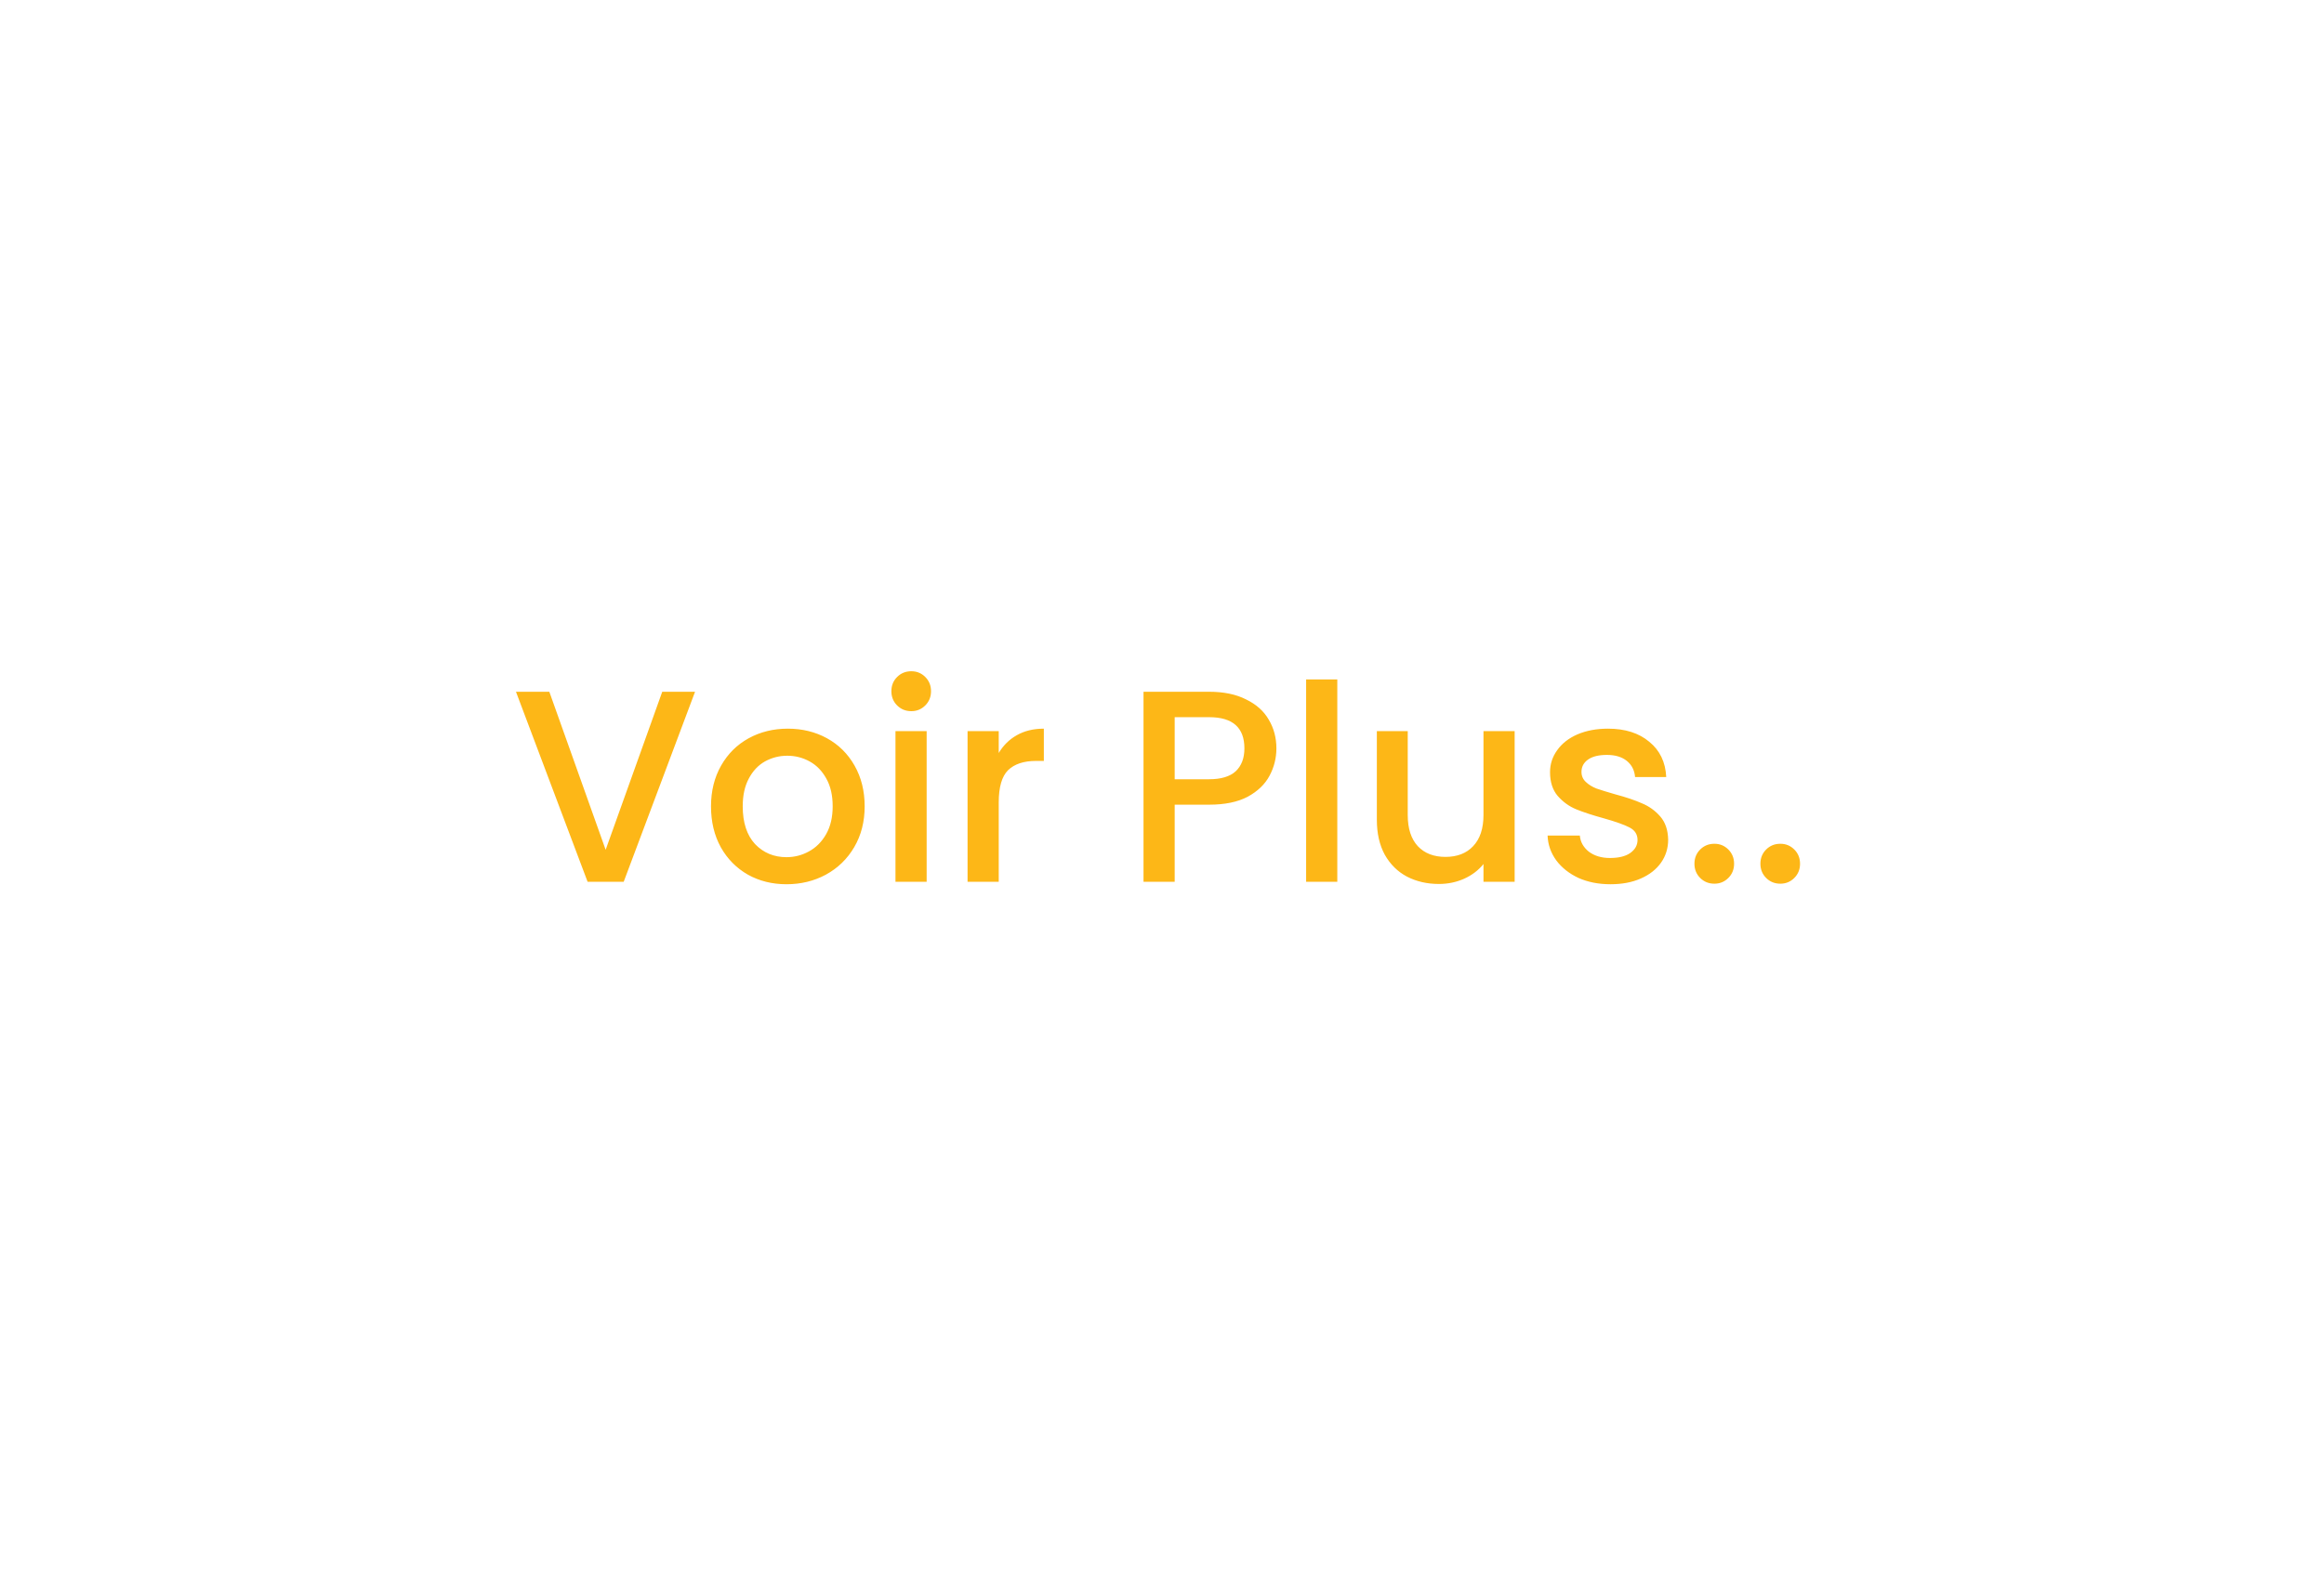 <svg width="170" height="115" viewBox="0 0 170 115" fill="none" xmlns="http://www.w3.org/2000/svg">
<path d="M50.843 50.6L45.623 64.5H42.983L37.743 50.6H40.183L44.303 62.16L48.443 50.6H50.843ZM57.53 64.68C56.49 64.68 55.55 64.447 54.71 63.98C53.87 63.5 53.21 62.833 52.73 61.98C52.25 61.113 52.01 60.113 52.01 58.98C52.01 57.86 52.257 56.867 52.75 56C53.243 55.133 53.917 54.467 54.77 54C55.623 53.533 56.577 53.3 57.63 53.3C58.683 53.3 59.637 53.533 60.49 54C61.343 54.467 62.017 55.133 62.51 56C63.003 56.867 63.25 57.86 63.25 58.98C63.25 60.1 62.997 61.093 62.49 61.96C61.983 62.827 61.29 63.5 60.41 63.98C59.543 64.447 58.583 64.68 57.53 64.68ZM57.53 62.7C58.117 62.7 58.663 62.56 59.17 62.28C59.69 62 60.11 61.58 60.43 61.02C60.75 60.46 60.91 59.78 60.91 58.98C60.91 58.18 60.757 57.507 60.45 56.96C60.143 56.4 59.737 55.98 59.23 55.7C58.723 55.42 58.177 55.28 57.59 55.28C57.003 55.28 56.457 55.42 55.95 55.7C55.457 55.98 55.063 56.4 54.77 56.96C54.477 57.507 54.33 58.18 54.33 58.98C54.33 60.167 54.63 61.087 55.23 61.74C55.843 62.38 56.61 62.7 57.53 62.7ZM66.664 52.02C66.251 52.02 65.904 51.88 65.624 51.6C65.344 51.32 65.204 50.973 65.204 50.56C65.204 50.147 65.344 49.8 65.624 49.52C65.904 49.24 66.251 49.1 66.664 49.1C67.064 49.1 67.404 49.24 67.684 49.52C67.964 49.8 68.104 50.147 68.104 50.56C68.104 50.973 67.964 51.32 67.684 51.6C67.404 51.88 67.064 52.02 66.664 52.02ZM67.784 53.48V64.5H65.504V53.48H67.784ZM73.057 55.08C73.391 54.52 73.831 54.087 74.377 53.78C74.937 53.46 75.597 53.3 76.357 53.3V55.66H75.777C74.884 55.66 74.204 55.887 73.737 56.34C73.284 56.793 73.057 57.58 73.057 58.7V64.5H70.777V53.48H73.057V55.08ZM93.368 54.74C93.368 55.447 93.202 56.113 92.868 56.74C92.535 57.367 92.002 57.88 91.268 58.28C90.535 58.667 89.595 58.86 88.448 58.86H85.928V64.5H83.648V50.6H88.448C89.515 50.6 90.415 50.787 91.148 51.16C91.895 51.52 92.448 52.013 92.808 52.64C93.182 53.267 93.368 53.967 93.368 54.74ZM88.448 57C89.315 57 89.962 56.807 90.388 56.42C90.815 56.02 91.028 55.46 91.028 54.74C91.028 53.22 90.168 52.46 88.448 52.46H85.928V57H88.448ZM97.823 49.7V64.5H95.543V49.7H97.823ZM110.796 53.48V64.5H108.516V63.2C108.156 63.653 107.683 64.013 107.096 64.28C106.523 64.533 105.91 64.66 105.256 64.66C104.39 64.66 103.61 64.48 102.916 64.12C102.236 63.76 101.696 63.227 101.296 62.52C100.91 61.813 100.716 60.96 100.716 59.96V53.48H102.976V59.62C102.976 60.607 103.223 61.367 103.716 61.9C104.21 62.42 104.883 62.68 105.736 62.68C106.59 62.68 107.263 62.42 107.756 61.9C108.263 61.367 108.516 60.607 108.516 59.62V53.48H110.796ZM117.805 64.68C116.938 64.68 116.158 64.527 115.465 64.22C114.785 63.9 114.245 63.473 113.845 62.94C113.445 62.393 113.231 61.787 113.205 61.12H115.565C115.605 61.587 115.825 61.98 116.225 62.3C116.638 62.607 117.151 62.76 117.765 62.76C118.405 62.76 118.898 62.64 119.245 62.4C119.605 62.147 119.785 61.827 119.785 61.44C119.785 61.027 119.585 60.72 119.185 60.52C118.798 60.32 118.178 60.1 117.325 59.86C116.498 59.633 115.825 59.413 115.305 59.2C114.785 58.987 114.331 58.66 113.945 58.22C113.571 57.78 113.385 57.2 113.385 56.48C113.385 55.893 113.558 55.36 113.905 54.88C114.251 54.387 114.745 54 115.385 53.72C116.038 53.44 116.785 53.3 117.625 53.3C118.878 53.3 119.885 53.62 120.645 54.26C121.418 54.887 121.831 55.747 121.885 56.84H119.605C119.565 56.347 119.365 55.953 119.005 55.66C118.645 55.367 118.158 55.22 117.545 55.22C116.945 55.22 116.485 55.333 116.165 55.56C115.845 55.787 115.685 56.087 115.685 56.46C115.685 56.753 115.791 57 116.005 57.2C116.218 57.4 116.478 57.56 116.785 57.68C117.091 57.787 117.545 57.927 118.145 58.1C118.945 58.313 119.598 58.533 120.105 58.76C120.625 58.973 121.071 59.293 121.445 59.72C121.818 60.147 122.011 60.713 122.025 61.42C122.025 62.047 121.851 62.607 121.505 63.1C121.158 63.593 120.665 63.98 120.025 64.26C119.398 64.54 118.658 64.68 117.805 64.68ZM125.408 64.64C124.995 64.64 124.648 64.5 124.368 64.22C124.088 63.94 123.948 63.593 123.948 63.18C123.948 62.767 124.088 62.42 124.368 62.14C124.648 61.86 124.995 61.72 125.408 61.72C125.808 61.72 126.148 61.86 126.428 62.14C126.708 62.42 126.848 62.767 126.848 63.18C126.848 63.593 126.708 63.94 126.428 64.22C126.148 64.5 125.808 64.64 125.408 64.64ZM130.233 64.64C129.819 64.64 129.473 64.5 129.193 64.22C128.913 63.94 128.773 63.593 128.773 63.18C128.773 62.767 128.913 62.42 129.193 62.14C129.473 61.86 129.819 61.72 130.233 61.72C130.633 61.72 130.973 61.86 131.253 62.14C131.533 62.42 131.673 62.767 131.673 63.18C131.673 63.593 131.533 63.94 131.253 64.22C130.973 64.5 130.633 64.64 130.233 64.64Z" fill="#FDB717"/>
</svg>
